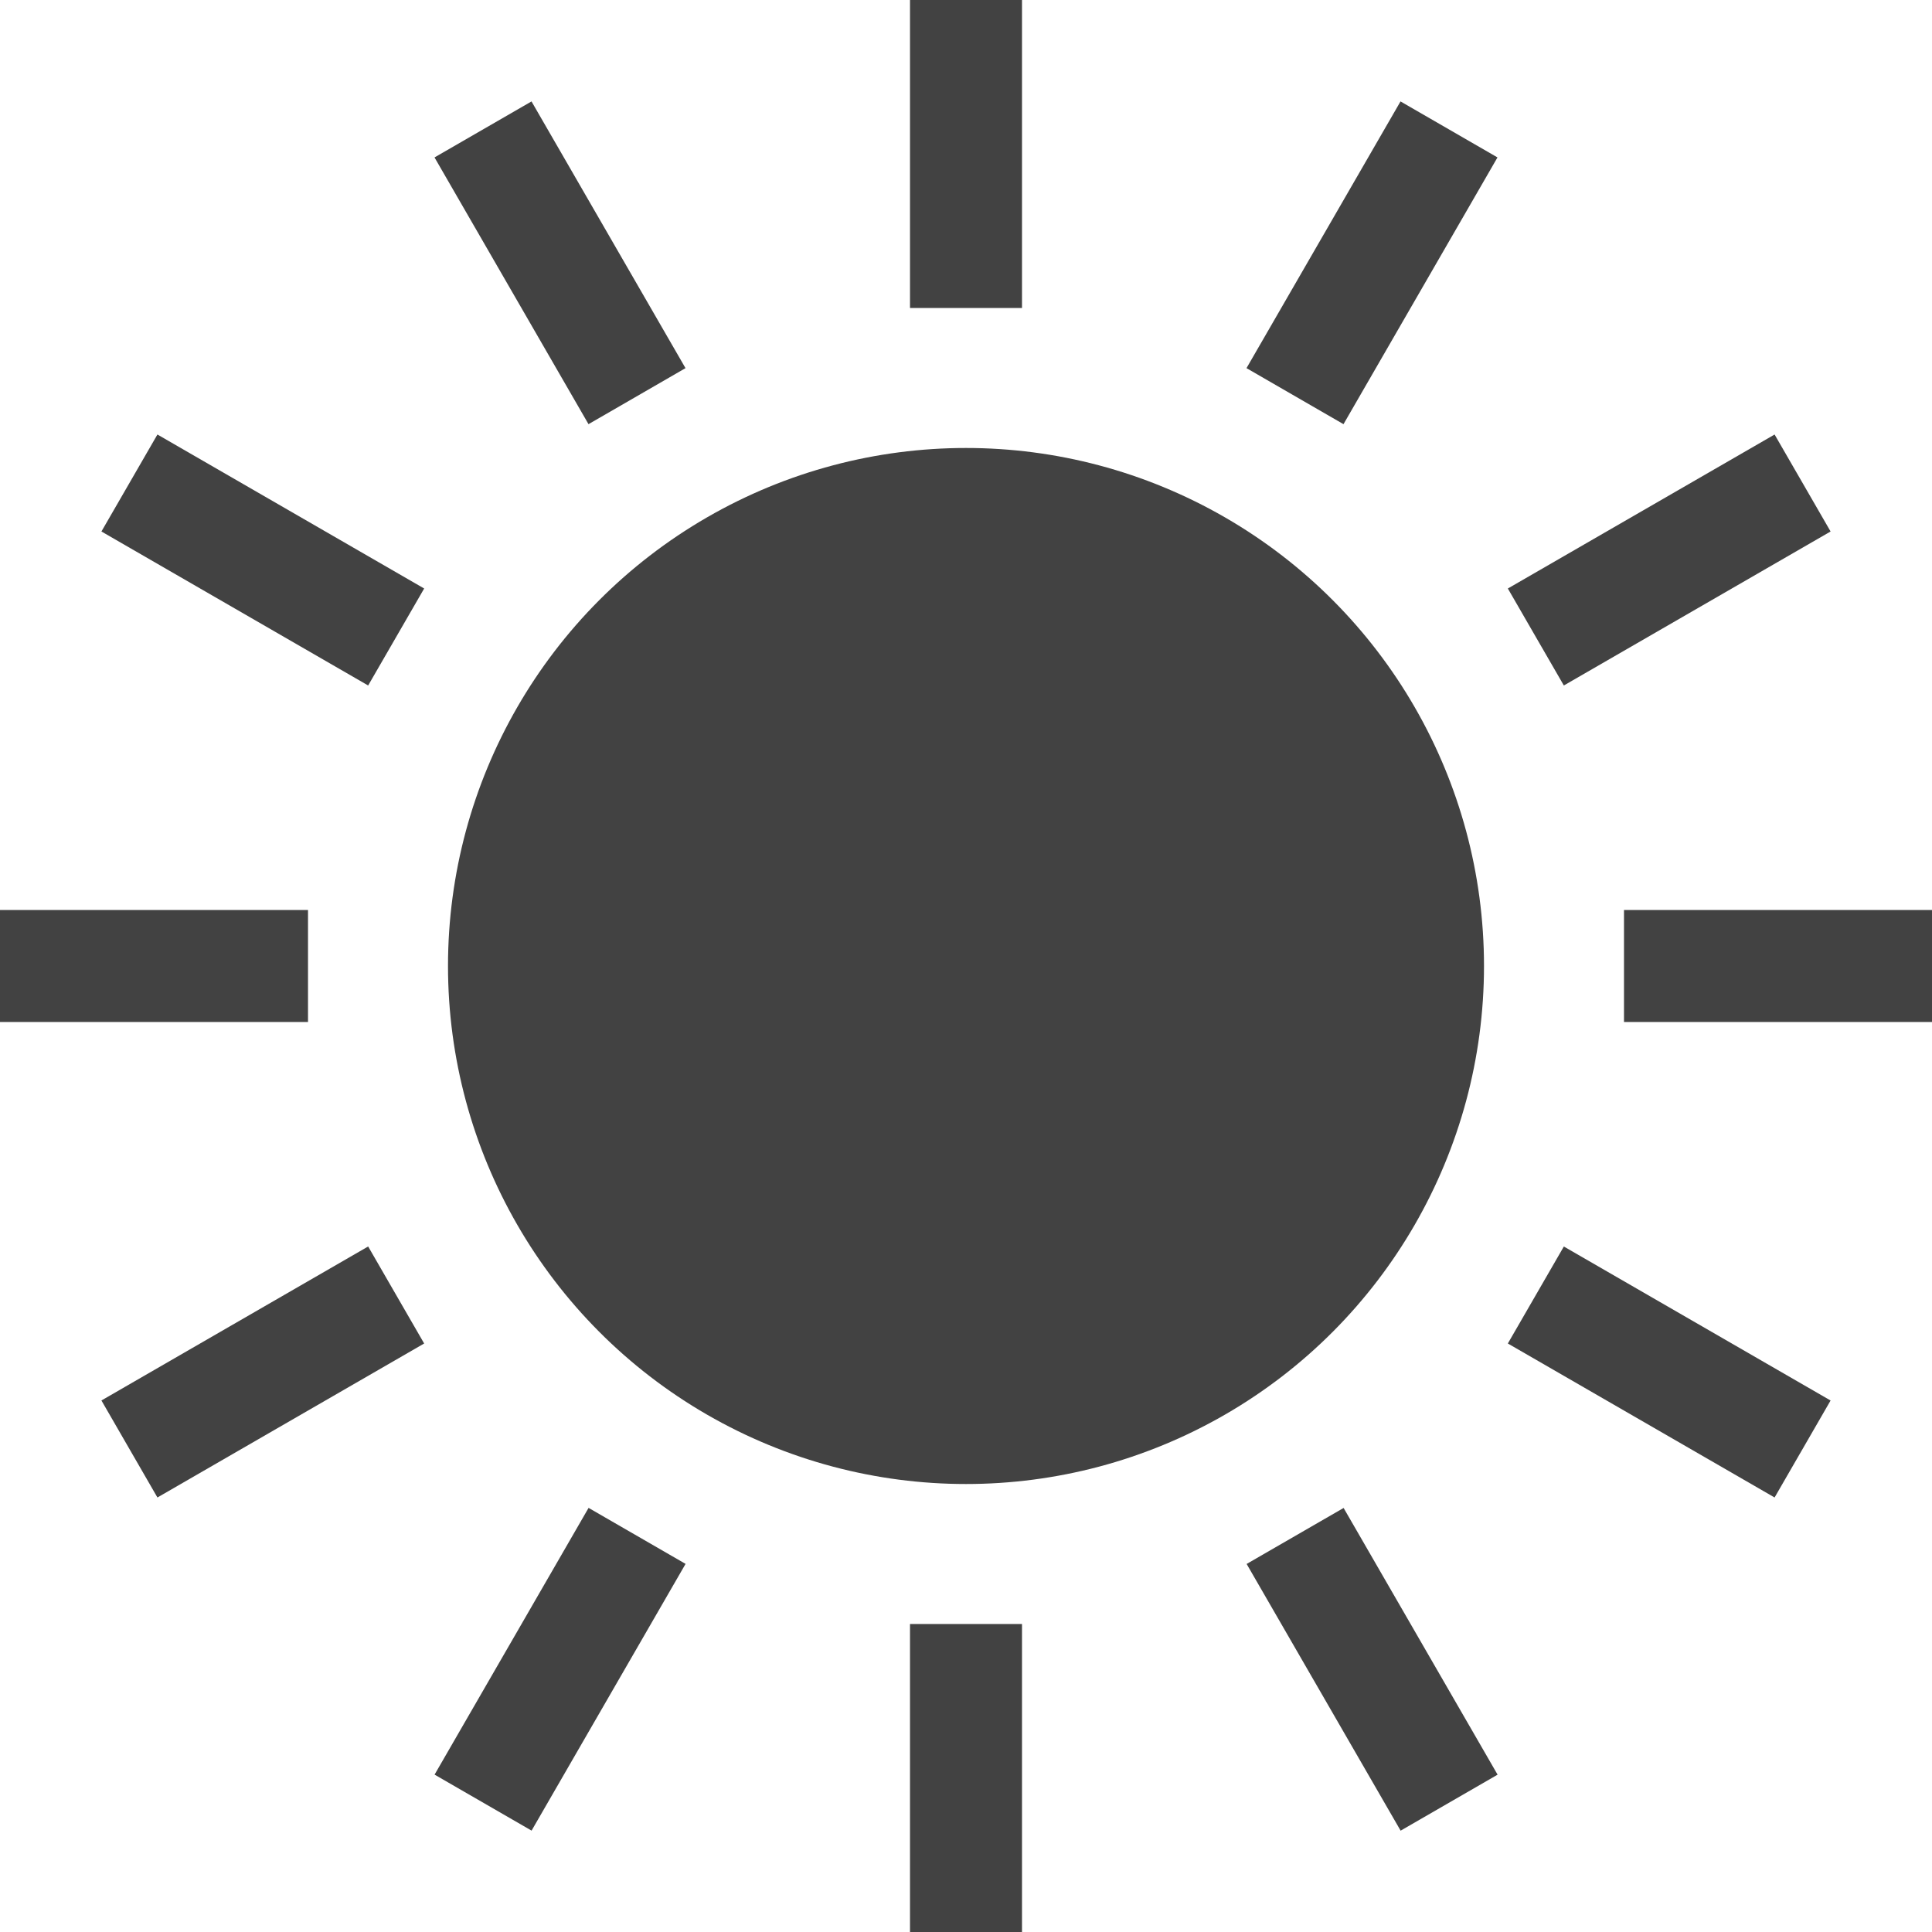 <svg version="1.1" xmlns="http://www.w3.org/2000/svg" xmlns:xlink="http://www.w3.org/1999/xlink" width="512px" height="512px" viewBox="0 0 512 512">
<style type="text/css">
	.st0{fill:#424242;}
</style>
<g>
	<ellipse class="st0" cx="256" cy="256" rx="137.275" ry="137.28"></ellipse>
	<rect x="241.16" class="st0" width="29.68" height="81.62"></rect>
	<rect x="241.16" y="430.38" class="st0" width="29.68" height="81.62"></rect>
	<polygon class="st0" points="181.665,97.56 140.855,26.88 115.15,41.72 155.96,112.41"></polygon>	
		<rect x="322.784" y="427.522" transform="matrix(-0.5 -0.866 0.866 -0.5 162.336 978.437)" class="st0" width="81.618" height="29.677"></rect>
	<polygon class="st0" points="26.88,140.85 97.565,181.66 112.41,155.96 41.72,115.15"></polygon>
	<polygon class="st0" points="399.594,356.04 470.285,396.85 485.125,371.15 414.435,330.34"></polygon>
	<rect y="241.16" class="st0" width="81.625" height="29.68"></rect>
	<rect x="430.375" y="241.16" class="st0" width="81.625" height="29.68"></rect>
	<polygon class="st0" points="26.88,371.14 41.72,396.85 112.406,356.04 97.565,330.33"></polygon>
	<polygon class="st0" points="485.125,140.85 470.285,115.15 399.594,155.96 414.435,181.66"></polygon>	
		<rect x="133.566" y="401.543" transform="matrix(-0.866 -0.5 0.5 -0.866 55.769 899.653)" class="st0" width="29.682" height="81.624"></rect>
	<polygon class="st0" points="330.335,97.56 356.04,112.41 396.85,41.72 371.15,26.88"></polygon>
</g>
</svg>